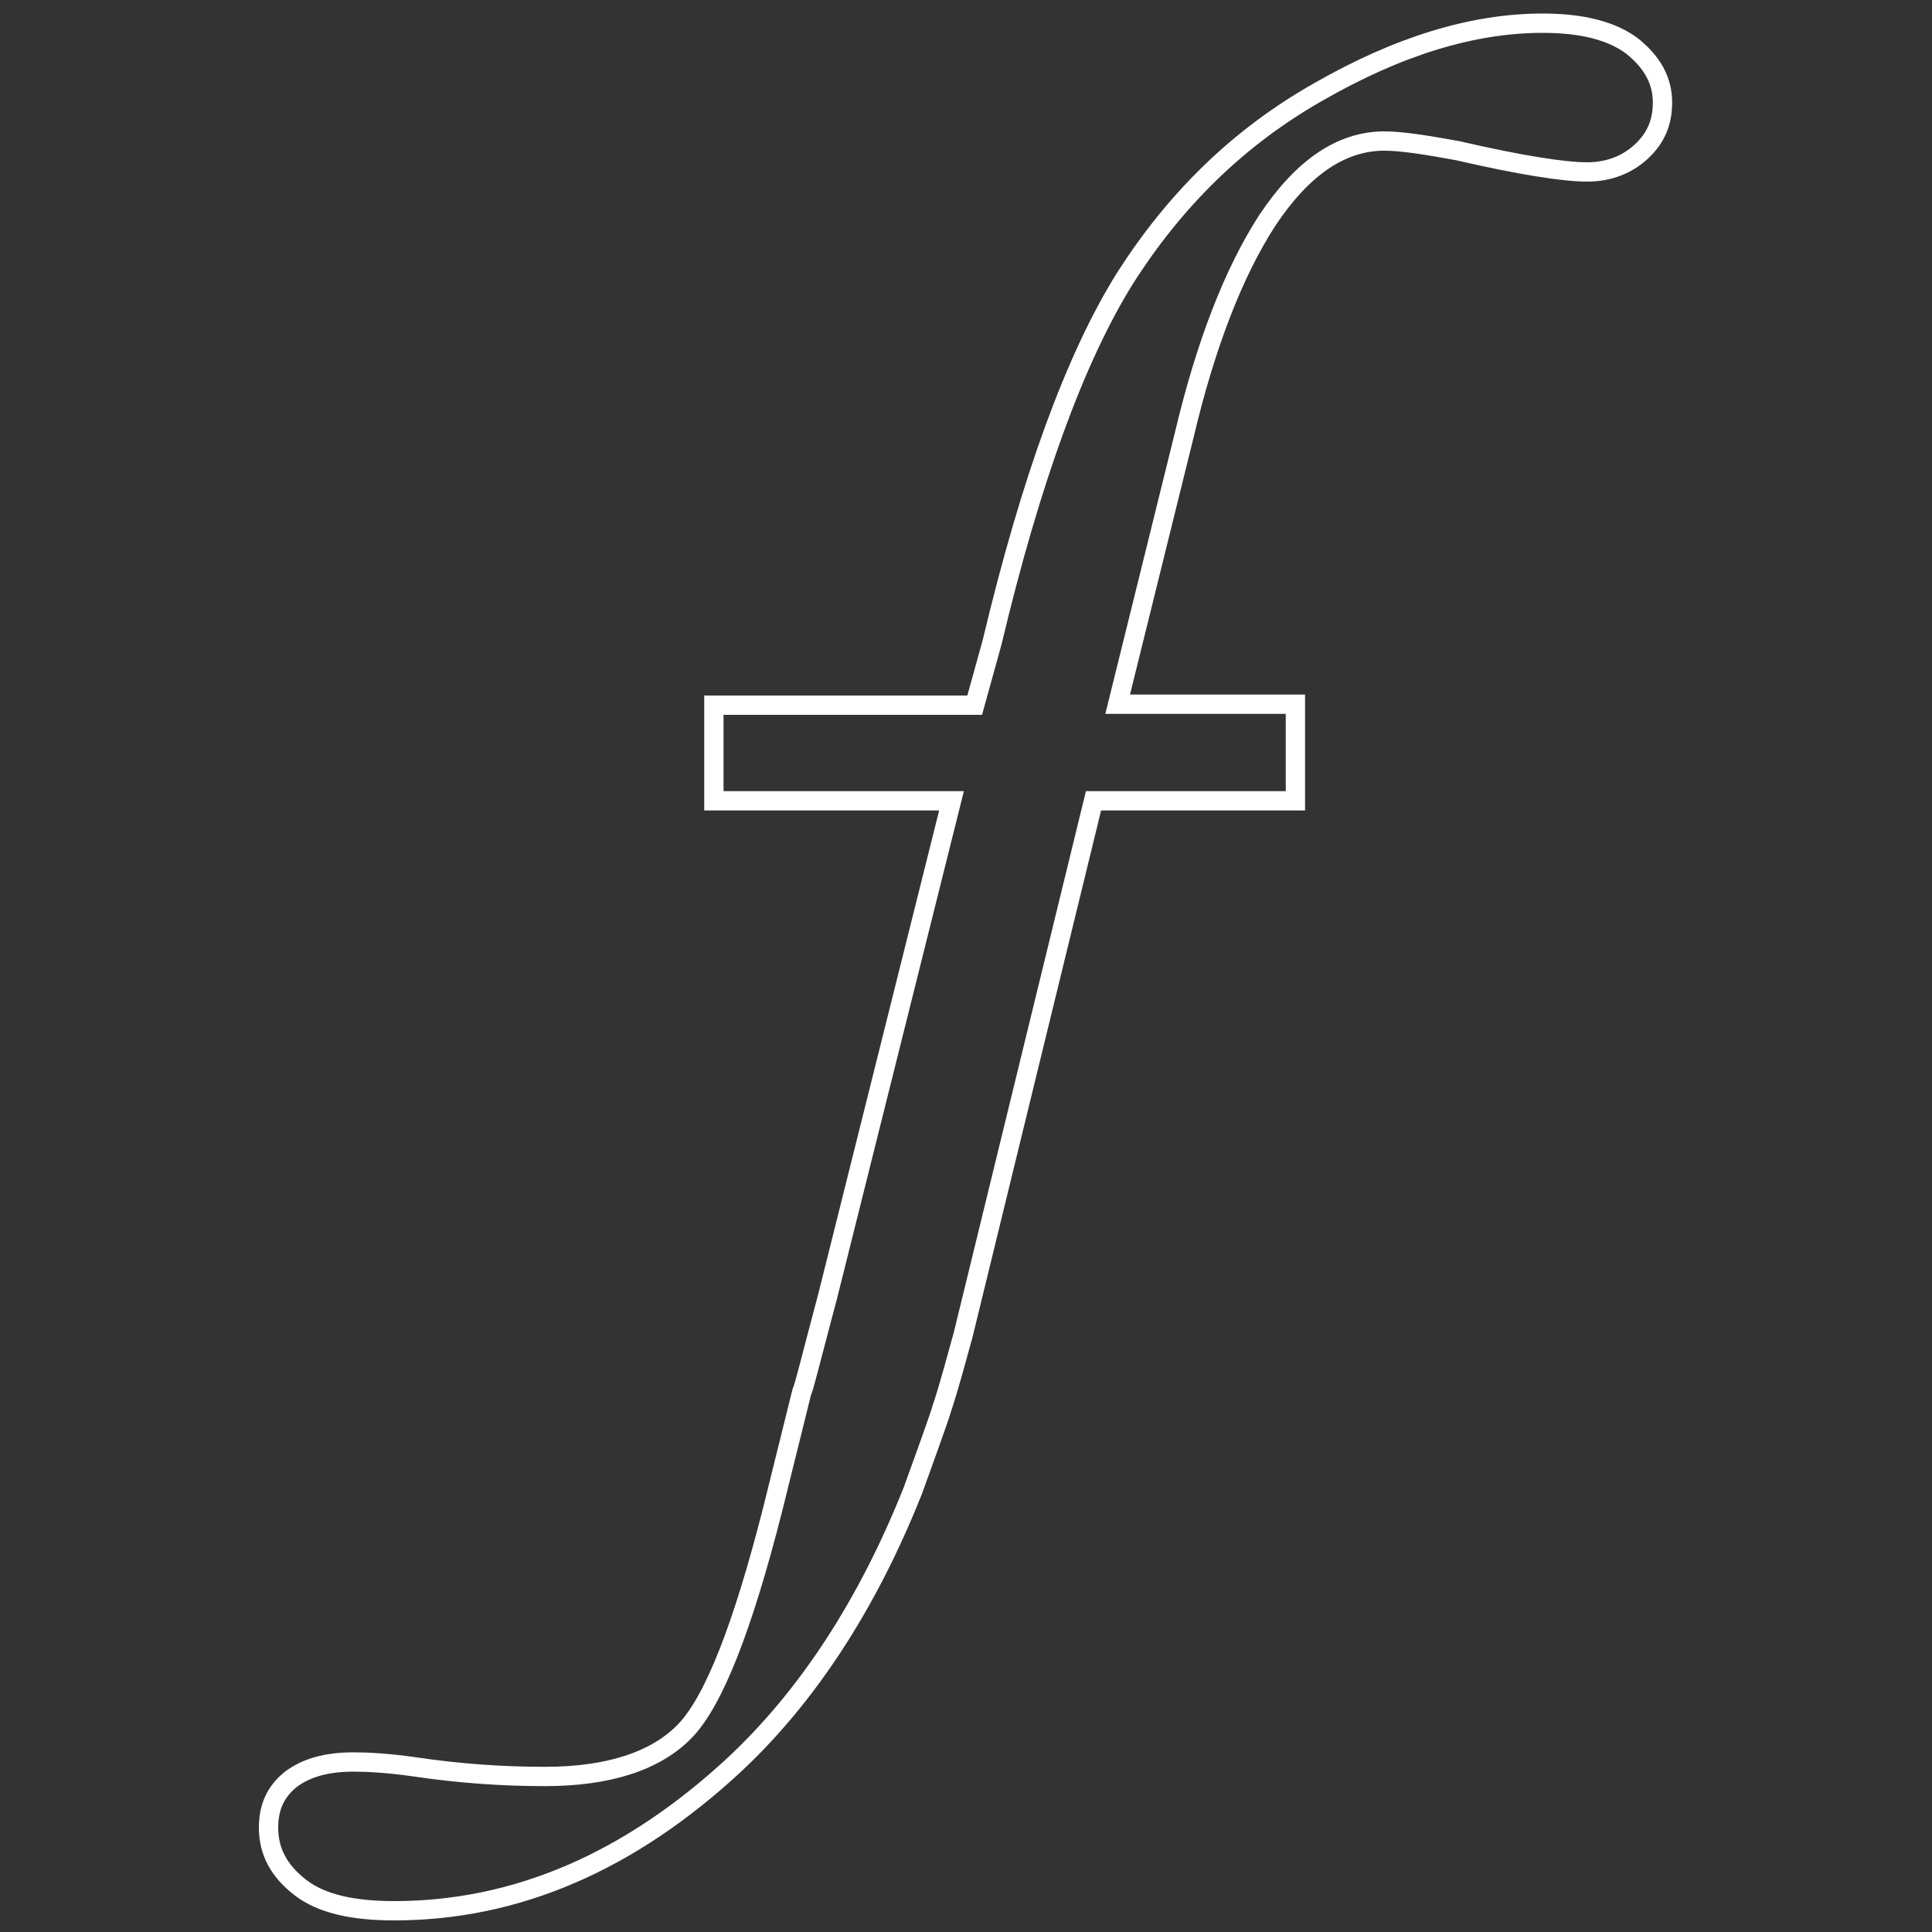 <?xml version="1.0" encoding="utf-8"?>
<!-- Generator: Adobe Illustrator 24.3.0, SVG Export Plug-In . SVG Version: 6.00 Build 0)  -->
<svg version="1.1" id="Layer_1" xmlns="http://www.w3.org/2000/svg" xmlns:xlink="http://www.w3.org/1999/xlink" x="0px" y="0px"
	 viewBox="0 0 200 200" style="enable-background:new 0 0 200 200;" xml:space="preserve">
<rect x="0" y="0" width="200" height="200" fill="#333333" stroke="none"/>
<style type="text/css">
	.st0{fill:none;stroke:#FFFFFF;stroke-width:2;stroke-miterlimit:10;}
</style>
<path class="st0" d="M85.7,134.1l12.8-51.2H73.9V73h27l1.8-6.5c4-16.8,8.6-29.4,13.7-37.6c5.2-8.2,11.8-14.7,20.1-19.4
	c8.2-4.7,15.9-7.1,23.2-7.1c4.1,0,7.2,0.8,9.3,2.4c2.1,1.7,3.1,3.6,3.1,5.8c0,2.1-0.7,3.7-2.2,5.1c-1.4,1.3-3.3,2.1-5.6,2.1
	c-2.4,0-6.9-0.7-13.4-2.2c-3.3-0.6-5.8-1-7.6-1c-4.5,0-8.5,2.8-12.1,8.2c-3.5,5.4-6.4,12.9-8.6,22.2l-6.9,27.9h18.4v10h-20.9
	l-13.5,55.3c-0.7,2.5-1.4,5.2-2.2,7.6c-0.2,0.8-2.5,7.1-3,8.5c-4.7,11.8-10.9,21.3-18.5,28.4c-10.8,10-22.5,15.1-35.2,15.1
	c-4.2,0-7.5-0.7-9.7-2.4s-3.3-3.7-3.3-6.2c0-2.1,0.7-3.7,2.3-5c1.6-1.2,3.7-1.8,6.5-1.8c1.4,0,3.5,0.1,6.3,0.5c4.7,0.7,9.2,1,13.5,1
	c6.6,0,11.5-1.6,14.5-4.7c3-3.1,6-10.8,9.1-23l3-12.1C83.3,143.4,83.6,142,85.7,134.1z"/>
</svg>

